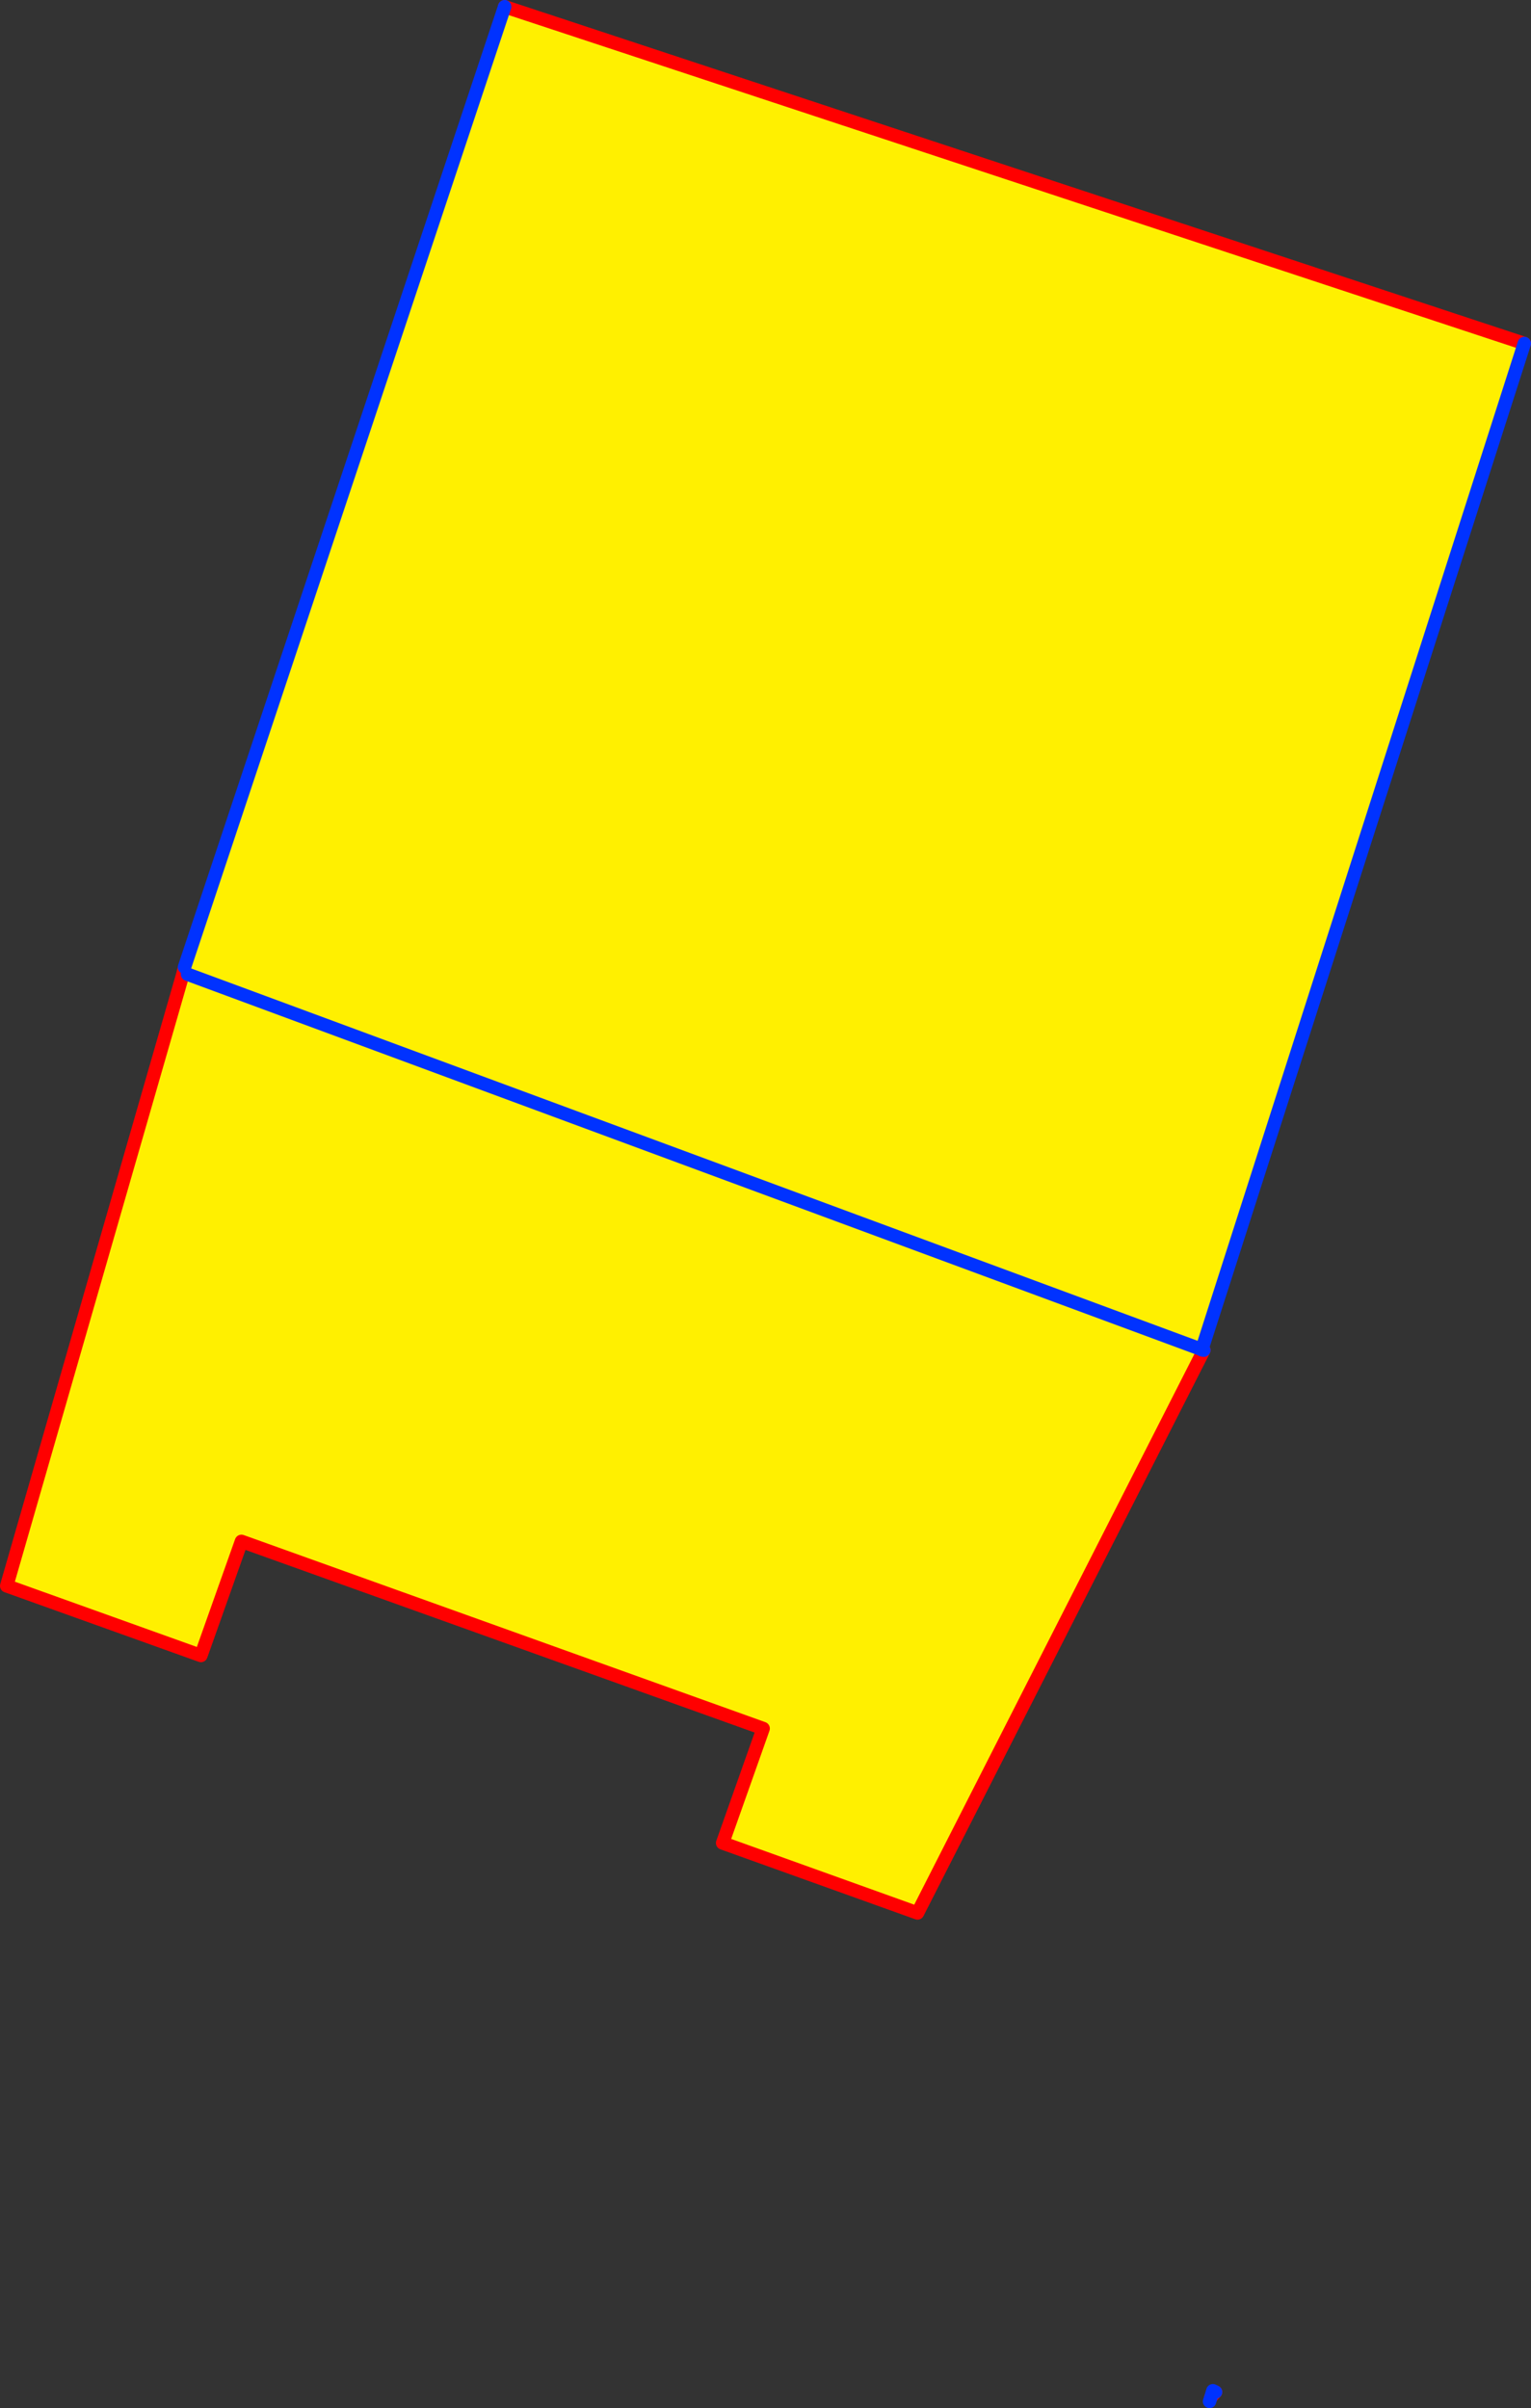 <?xml version="1.0" encoding="UTF-8" standalone="no"?>
<svg xmlns:xlink="http://www.w3.org/1999/xlink" height="359.65px" width="228.6px" xmlns="http://www.w3.org/2000/svg">
  <rect width="100%" height="100%" fill="#333333" stroke="none"/>
  <g transform="matrix(1.0, 0.0, 0.0, 1.0, 194.55, 265.25)">
    <path d="M-119.2 -264.25 L-119.0 -264.4 -119.0 -264.35 -119.2 -264.25 33.05 -213.95 -15.1 -63.7 -15.1 -63.65 -14.8 -63.6 -57.55 20.45 -86.65 10.0 -80.6 -7.1 -158.5 -35.05 -164.55 -18.0 -193.55 -28.4 -167.2 -119.9 -167.2 -119.95 -167.05 -120.5 -167.0 -120.8 -119.2 -264.25 M-166.55 -119.75 L-15.1 -63.7 -166.55 -119.75" fill="#fff000" fill-rule="evenodd" stroke="none"/>
    <path d="M-119.2 -264.25 L33.05 -213.95 M-14.8 -63.6 L-57.55 20.45 -86.65 10.0 -80.6 -7.1 -158.5 -35.05 -164.55 -18.0 -193.55 -28.4 -167.2 -119.9 -167.2 -119.95 -167.05 -120.5 M-13.05 92.0 L-13.75 92.8" fill="none" stroke="#ff0000" stroke-linecap="round" stroke-linejoin="round" stroke-width="2.0"/>
    <path d="M33.05 -213.95 L-15.1 -63.7 -14.8 -63.6 -15.1 -63.65 -15.1 -63.7 -166.55 -119.75 M-167.0 -120.8 L-119.2 -264.25 M-13.75 92.8 L-13.95 93.4 M-13.75 92.8 L-13.45 91.8 -13.05 92.0" fill="none" stroke="#0032ff" stroke-linecap="round" stroke-linejoin="round" stroke-width="2.0"/>
  </g>
</svg>
